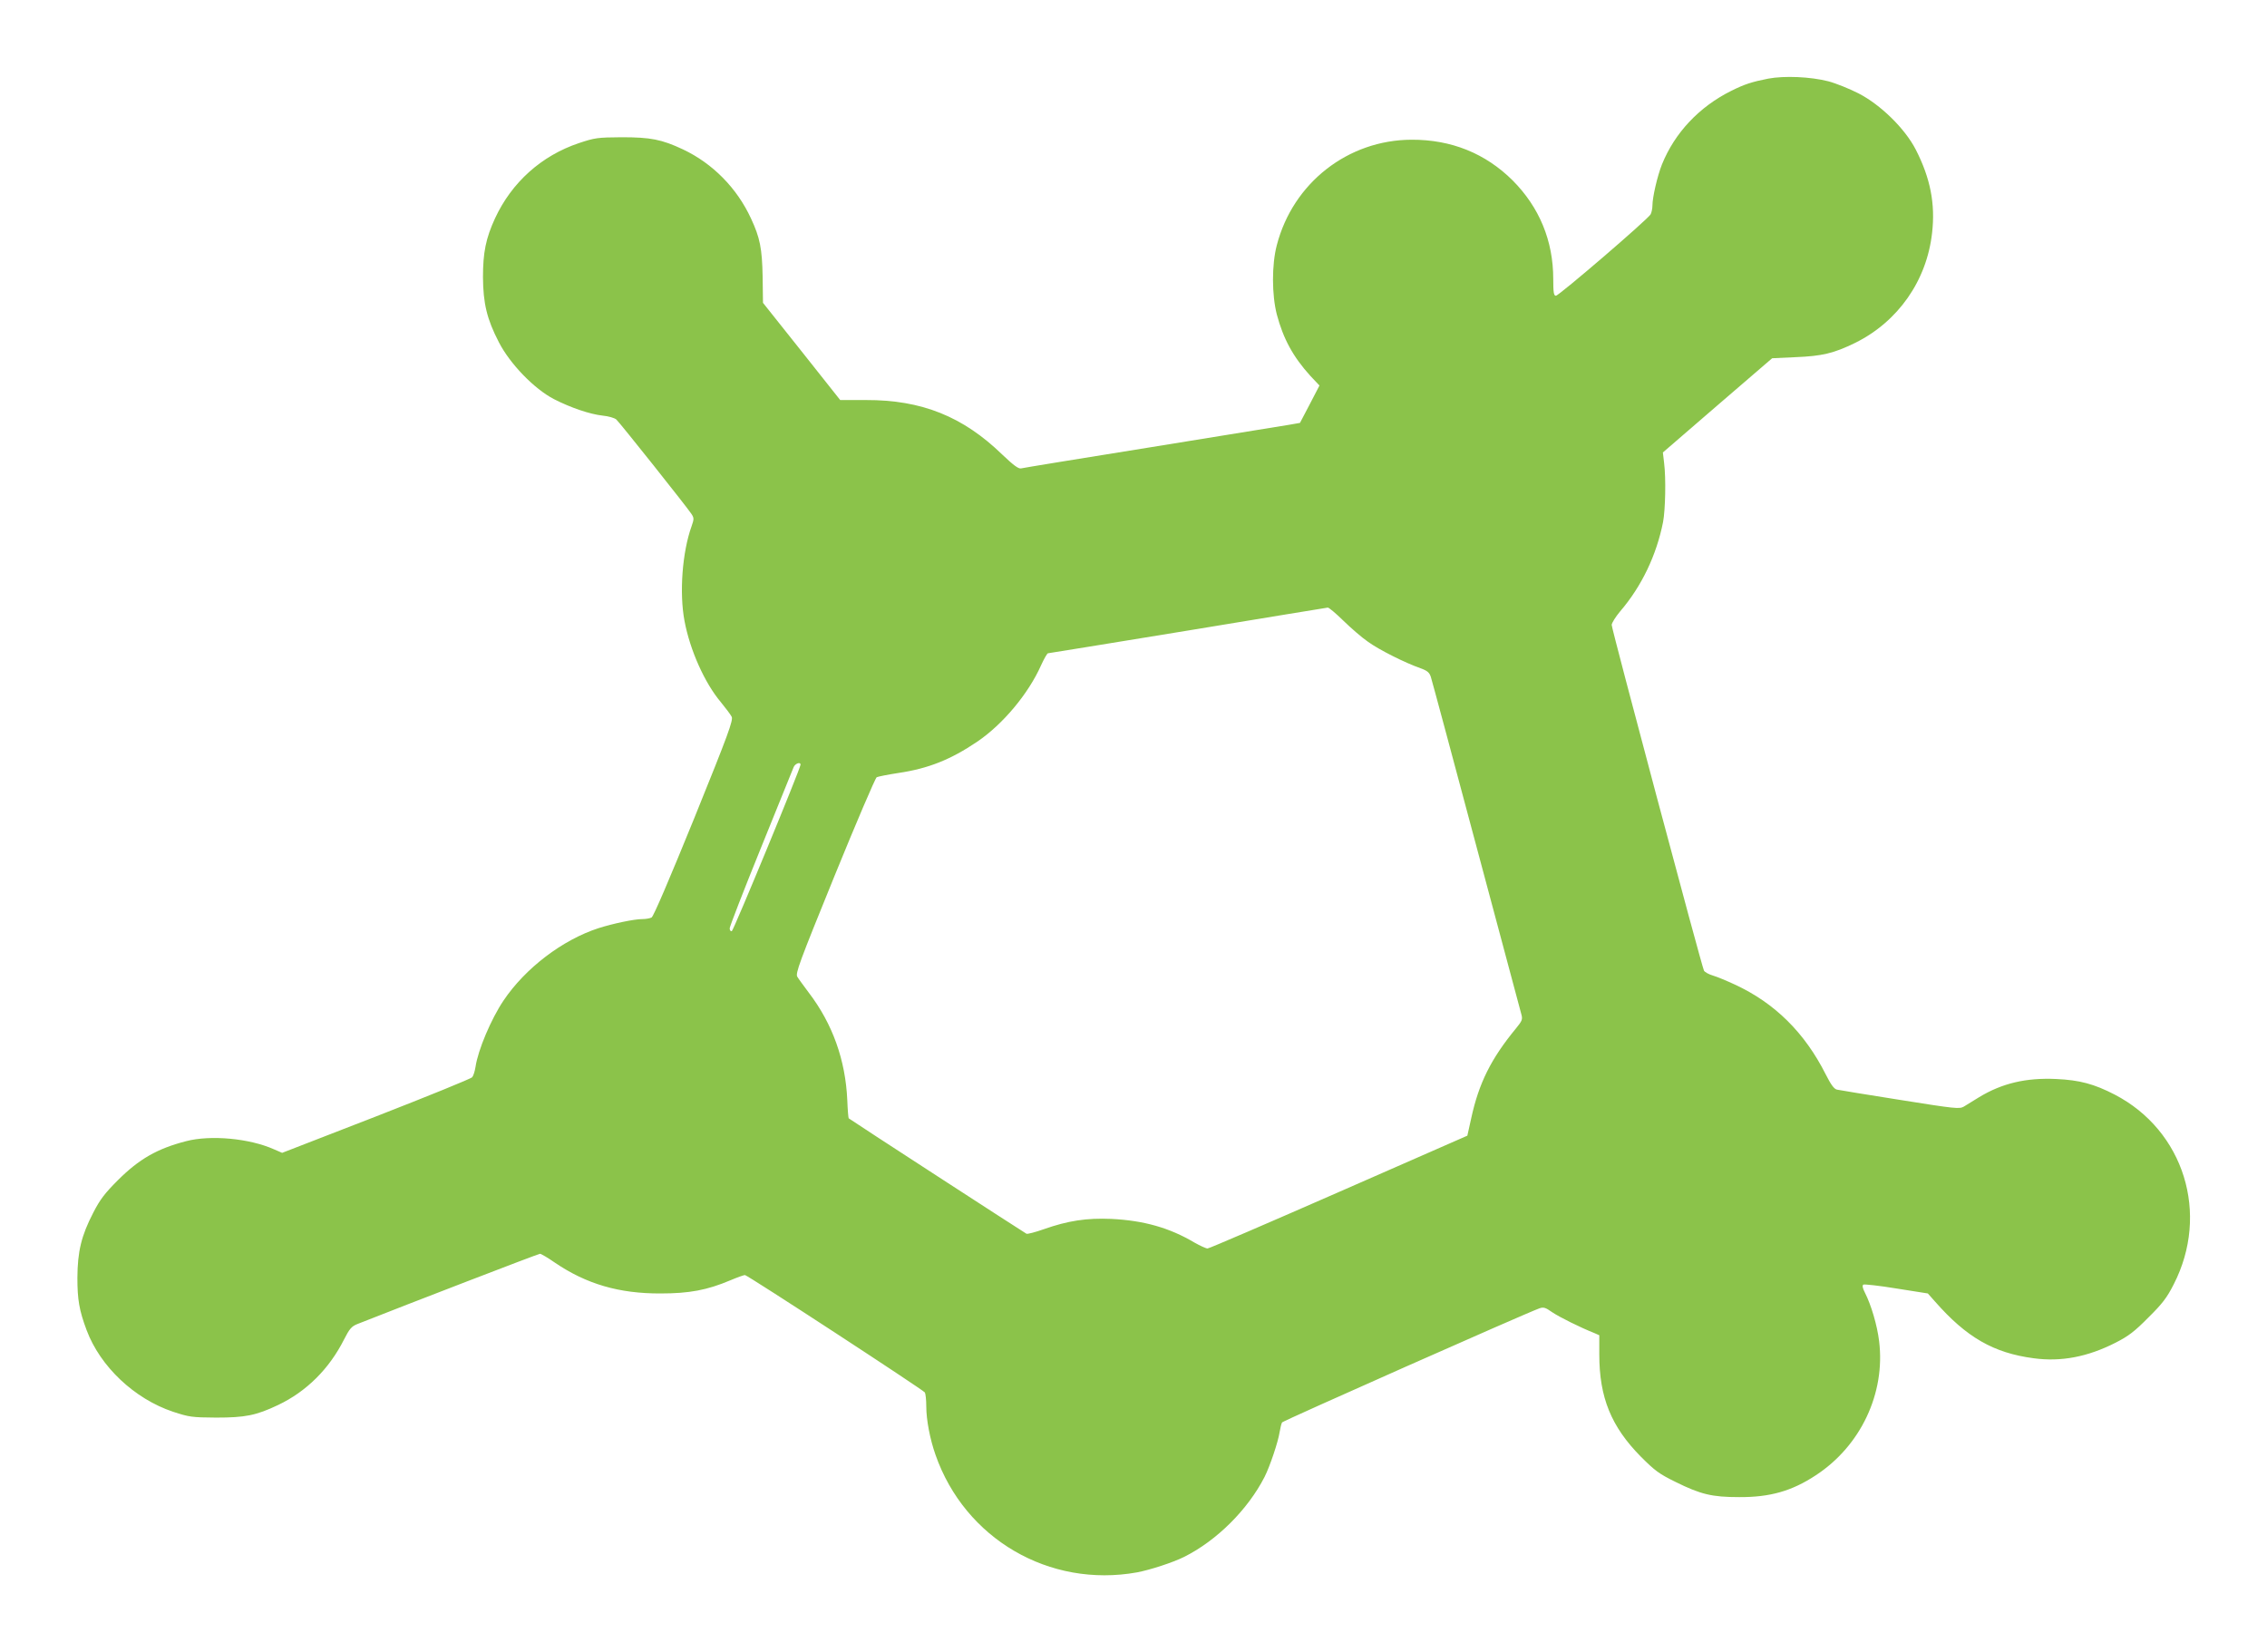 <?xml version="1.0" standalone="no"?>
<!DOCTYPE svg PUBLIC "-//W3C//DTD SVG 20010904//EN"
 "http://www.w3.org/TR/2001/REC-SVG-20010904/DTD/svg10.dtd">
<svg version="1.0" xmlns="http://www.w3.org/2000/svg"
 width="1280pt" height="933pt" viewBox="0 0 1280 933"
 preserveAspectRatio="xMidYMid meet">
<g transform="translate(0,933) scale(0.1,-0.1)"
fill="#8bc34a" stroke="none">
<path d="M9984 8886 c-92 -18 -135 -32 -209 -69 -181 -90 -319 -237 -391 -415
-26 -65 -54 -186 -54 -233 0 -17 -5 -39 -10 -49 -15 -28 -518 -460 -535 -460
-12 0 -15 18 -15 94 0 216 -78 405 -229 557 -154 153 -347 231 -571 230 -359
-1 -670 -244 -761 -596 -29 -111 -28 -280 0 -390 37 -139 92 -240 190 -348
l51 -54 -55 -106 -55 -105 -63 -11 c-34 -6 -384 -62 -777 -126 -393 -63 -724
-117 -735 -120 -15 -3 -43 18 -107 79 -221 214 -454 308 -768 307 l-146 0
-218 275 -218 274 -2 148 c-3 159 -15 220 -66 329 -79 171 -216 310 -383 389
-121 57 -184 69 -347 69 -136 -1 -151 -3 -241 -33 -212 -71 -380 -222 -474
-425 -52 -113 -68 -193 -68 -332 1 -148 22 -237 90 -368 62 -121 199 -263 311
-321 94 -48 202 -85 275 -93 32 -3 67 -13 77 -22 19 -17 397 -492 424 -533 15
-23 15 -29 1 -69 -53 -147 -70 -378 -40 -536 31 -165 114 -350 205 -458 27
-33 55 -70 61 -82 10 -19 -17 -94 -211 -573 -140 -344 -230 -555 -241 -561
-10 -5 -33 -9 -53 -9 -45 0 -164 -25 -246 -51 -204 -66 -414 -226 -537 -409
-70 -104 -144 -279 -158 -374 -4 -25 -12 -51 -19 -59 -6 -8 -250 -107 -542
-221 l-531 -206 -46 20 c-139 62 -358 82 -496 46 -163 -42 -266 -101 -386
-221 -73 -73 -100 -108 -138 -182 -68 -131 -89 -220 -90 -368 0 -123 10 -184
52 -296 77 -206 270 -388 488 -461 92 -30 106 -32 243 -33 164 0 226 12 350
71 160 76 289 204 373 371 30 59 42 73 74 86 286 113 1022 397 1032 397 6 0
44 -22 84 -50 178 -121 363 -175 597 -174 162 0 263 19 393 74 40 17 77 30 83
30 14 0 1006 -648 1016 -663 4 -7 8 -42 8 -79 0 -76 21 -185 52 -273 166 -475
643 -753 1138 -664 74 14 203 56 265 87 185 92 361 268 455 452 30 59 77 199
85 253 4 24 10 49 14 55 6 9 1372 615 1453 644 23 8 34 5 72 -22 40 -27 158
-86 239 -118 l27 -12 0 -109 c0 -242 67 -407 235 -577 79 -79 103 -97 195
-142 143 -71 207 -86 360 -86 173 -1 297 34 432 123 254 166 394 463 358 757
-11 91 -45 205 -80 274 -14 27 -16 41 -9 46 6 3 90 -6 187 -22 l177 -28 40
-45 c178 -203 331 -291 558 -321 155 -21 305 8 462 88 73 37 108 64 185 142
79 78 105 112 143 187 205 399 58 869 -333 1072 -116 60 -198 82 -330 88 -170
8 -306 -24 -436 -103 -32 -20 -71 -44 -86 -53 -25 -14 -47 -12 -360 38 -183
29 -343 55 -356 58 -17 4 -34 28 -64 87 -118 234 -287 402 -512 506 -45 21
-100 44 -124 51 -24 7 -47 20 -51 28 -13 25 -521 1928 -521 1952 0 11 22 46
48 77 121 141 205 317 242 504 13 68 17 247 6 333 l-7 60 308 266 309 266 129
6 c154 6 219 22 340 81 242 120 404 351 434 621 19 164 -10 310 -92 470 -61
119 -199 254 -324 318 -51 26 -128 57 -170 68 -102 26 -248 32 -339 15z
m-2399 -3061 c42 -41 104 -95 139 -119 62 -45 209 -119 298 -150 38 -14 49
-24 57 -49 6 -18 121 -446 256 -952 135 -506 250 -935 255 -953 8 -29 4 -37
-31 -80 -140 -170 -209 -308 -252 -506 l-22 -99 -725 -318 c-399 -175 -733
-319 -742 -319 -9 0 -43 16 -75 34 -140 83 -285 124 -468 133 -139 6 -245 -10
-381 -58 -48 -17 -91 -28 -98 -26 -9 4 -994 643 -1004 652 -2 2 -6 48 -8 102
-10 227 -83 431 -217 607 -28 38 -58 78 -65 90 -12 19 10 78 210 570 123 302
230 552 238 557 8 4 63 15 122 24 169 25 295 75 446 177 143 97 288 269 360
431 17 37 34 67 39 68 4 0 359 58 788 128 429 71 785 129 792 130 7 0 46 -33
88 -74z m-3065 -813 c0 -21 -378 -936 -388 -940 -7 -2 -12 5 -12 16 0 10 79
214 176 453 97 239 180 444 185 457 8 20 39 32 39 14z"/>
</g>
</svg>
